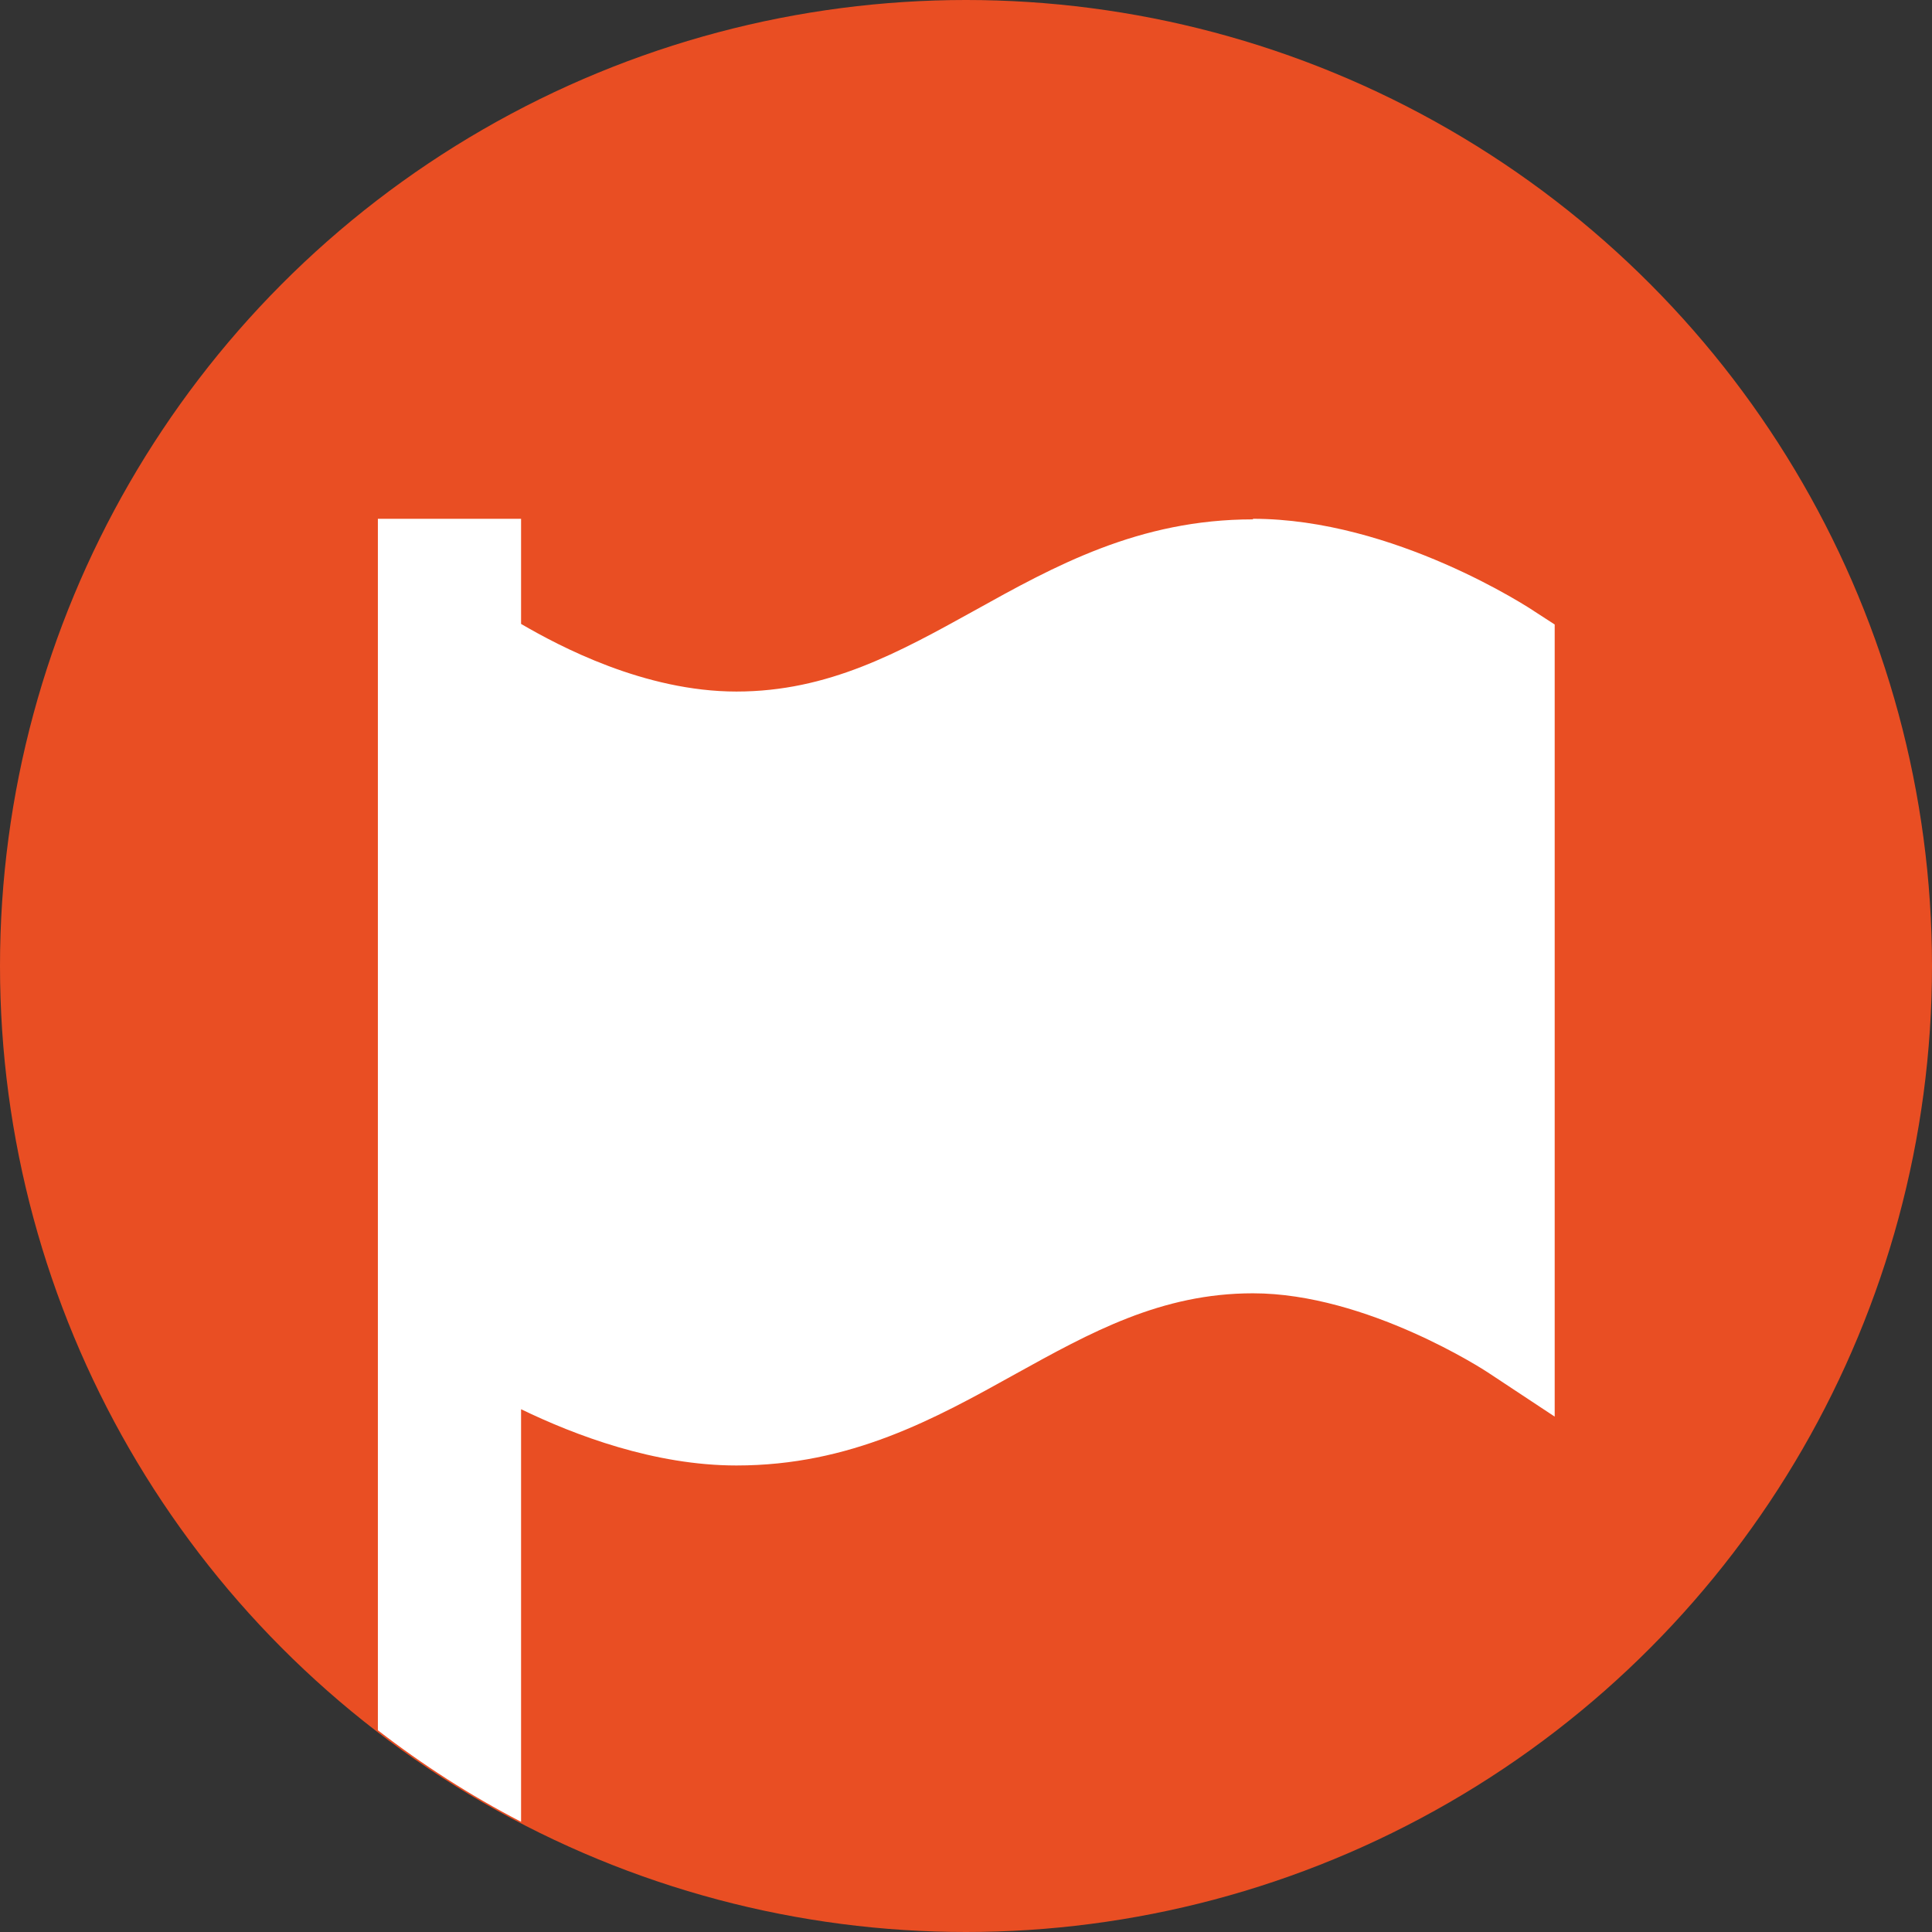 <?xml version="1.0" encoding="UTF-8"?><svg id="uuid-09580196-91b9-4948-9376-1e025d97fa49" xmlns="http://www.w3.org/2000/svg" width="34" height="34" viewBox="0 0 34 34"><rect x="0" y="0" width="34" height="34" fill="#333333" stroke="none"/><circle cx="17" cy="17" r="17" style="fill:#e94e23;"/><path d="M22.05,9.14c-2.01,0-3.49.82-4.91,1.61-1.32.73-2.56,1.42-4.18,1.42s-3.12-.8-3.79-1.19v-1.85h-2.52v21.32c.79.61,1.63,1.15,2.52,1.61v-7.26c.95.46,2.35.99,3.79.99,2.01,0,3.49-.82,4.91-1.61,1.32-.73,2.56-1.42,4.18-1.42,2.01,0,4.1,1.37,4.13,1.39l1.18.78v-13.94l-.34-.22c-.1-.07-2.49-1.64-4.97-1.64Z" style="fill:#fff;"/></svg>